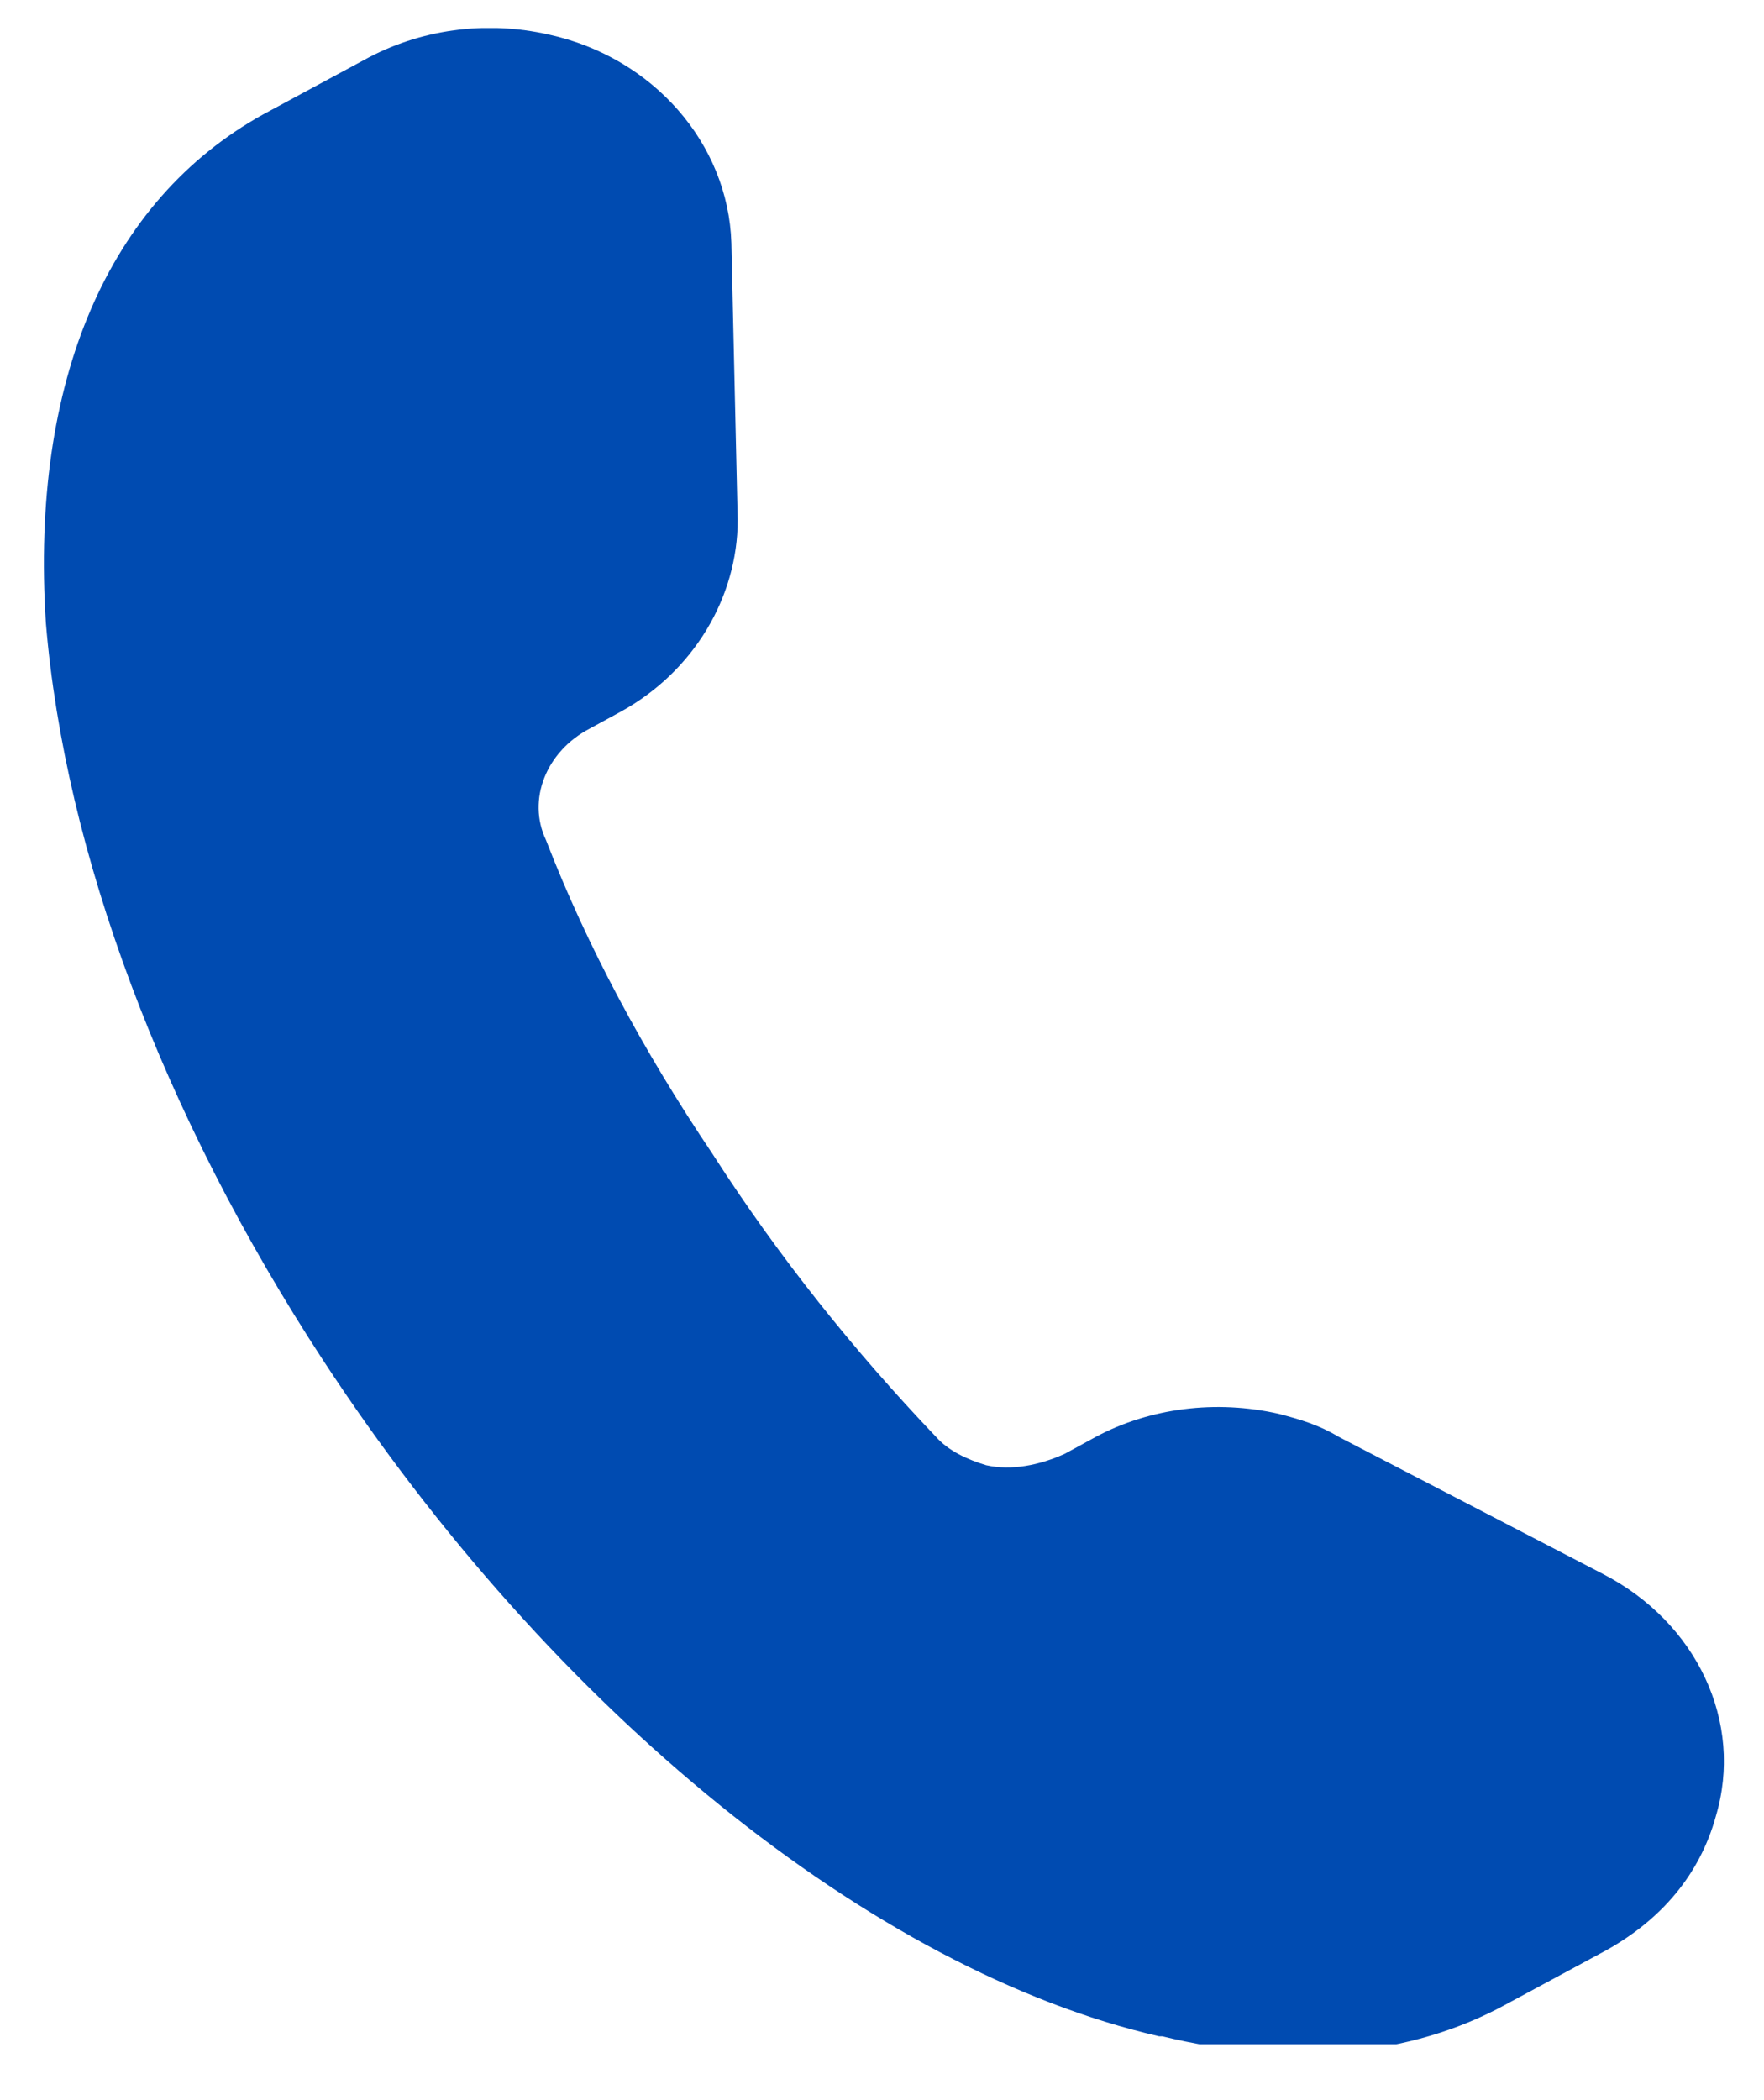<svg width="21" height="25" viewBox="0 0 21 25" fill="none" xmlns="http://www.w3.org/2000/svg">
<g clip-path="url(#clip0_9266_5864)">
<path d="M13.799 24.24C10.392 23.458 6.574 20.365 3.841 16.184C1.931 13.261 0.771 10.134 0.546 7.415C0.359 4.525 1.295 2.384 3.129 1.364L4.327 0.718C5.001 0.344 5.787 0.242 6.536 0.412C7.772 0.684 8.67 1.704 8.707 2.894L8.782 6.191C8.782 7.109 8.258 7.992 7.397 8.468L7.023 8.672C6.499 8.944 6.274 9.522 6.499 9.998C6.985 11.255 7.659 12.513 8.483 13.737C9.269 14.961 10.168 16.082 11.141 17.102C11.291 17.272 11.515 17.374 11.74 17.442C12.04 17.51 12.376 17.442 12.676 17.306L13.05 17.102C13.687 16.762 14.473 16.66 15.222 16.83C15.484 16.898 15.708 16.966 15.933 17.102L19.078 18.734C20.201 19.311 20.762 20.501 20.426 21.623C20.238 22.303 19.789 22.846 19.115 23.22L17.917 23.866C16.794 24.478 15.371 24.614 13.836 24.24H13.799Z" fill="#004BB1"/>
</g>
<defs>
<clipPath id="clip0_9266_5864">
<rect width="20" height="24" fill="white" transform="translate(0.522 0.334)"/>
</clipPath>
</defs>
</svg>
